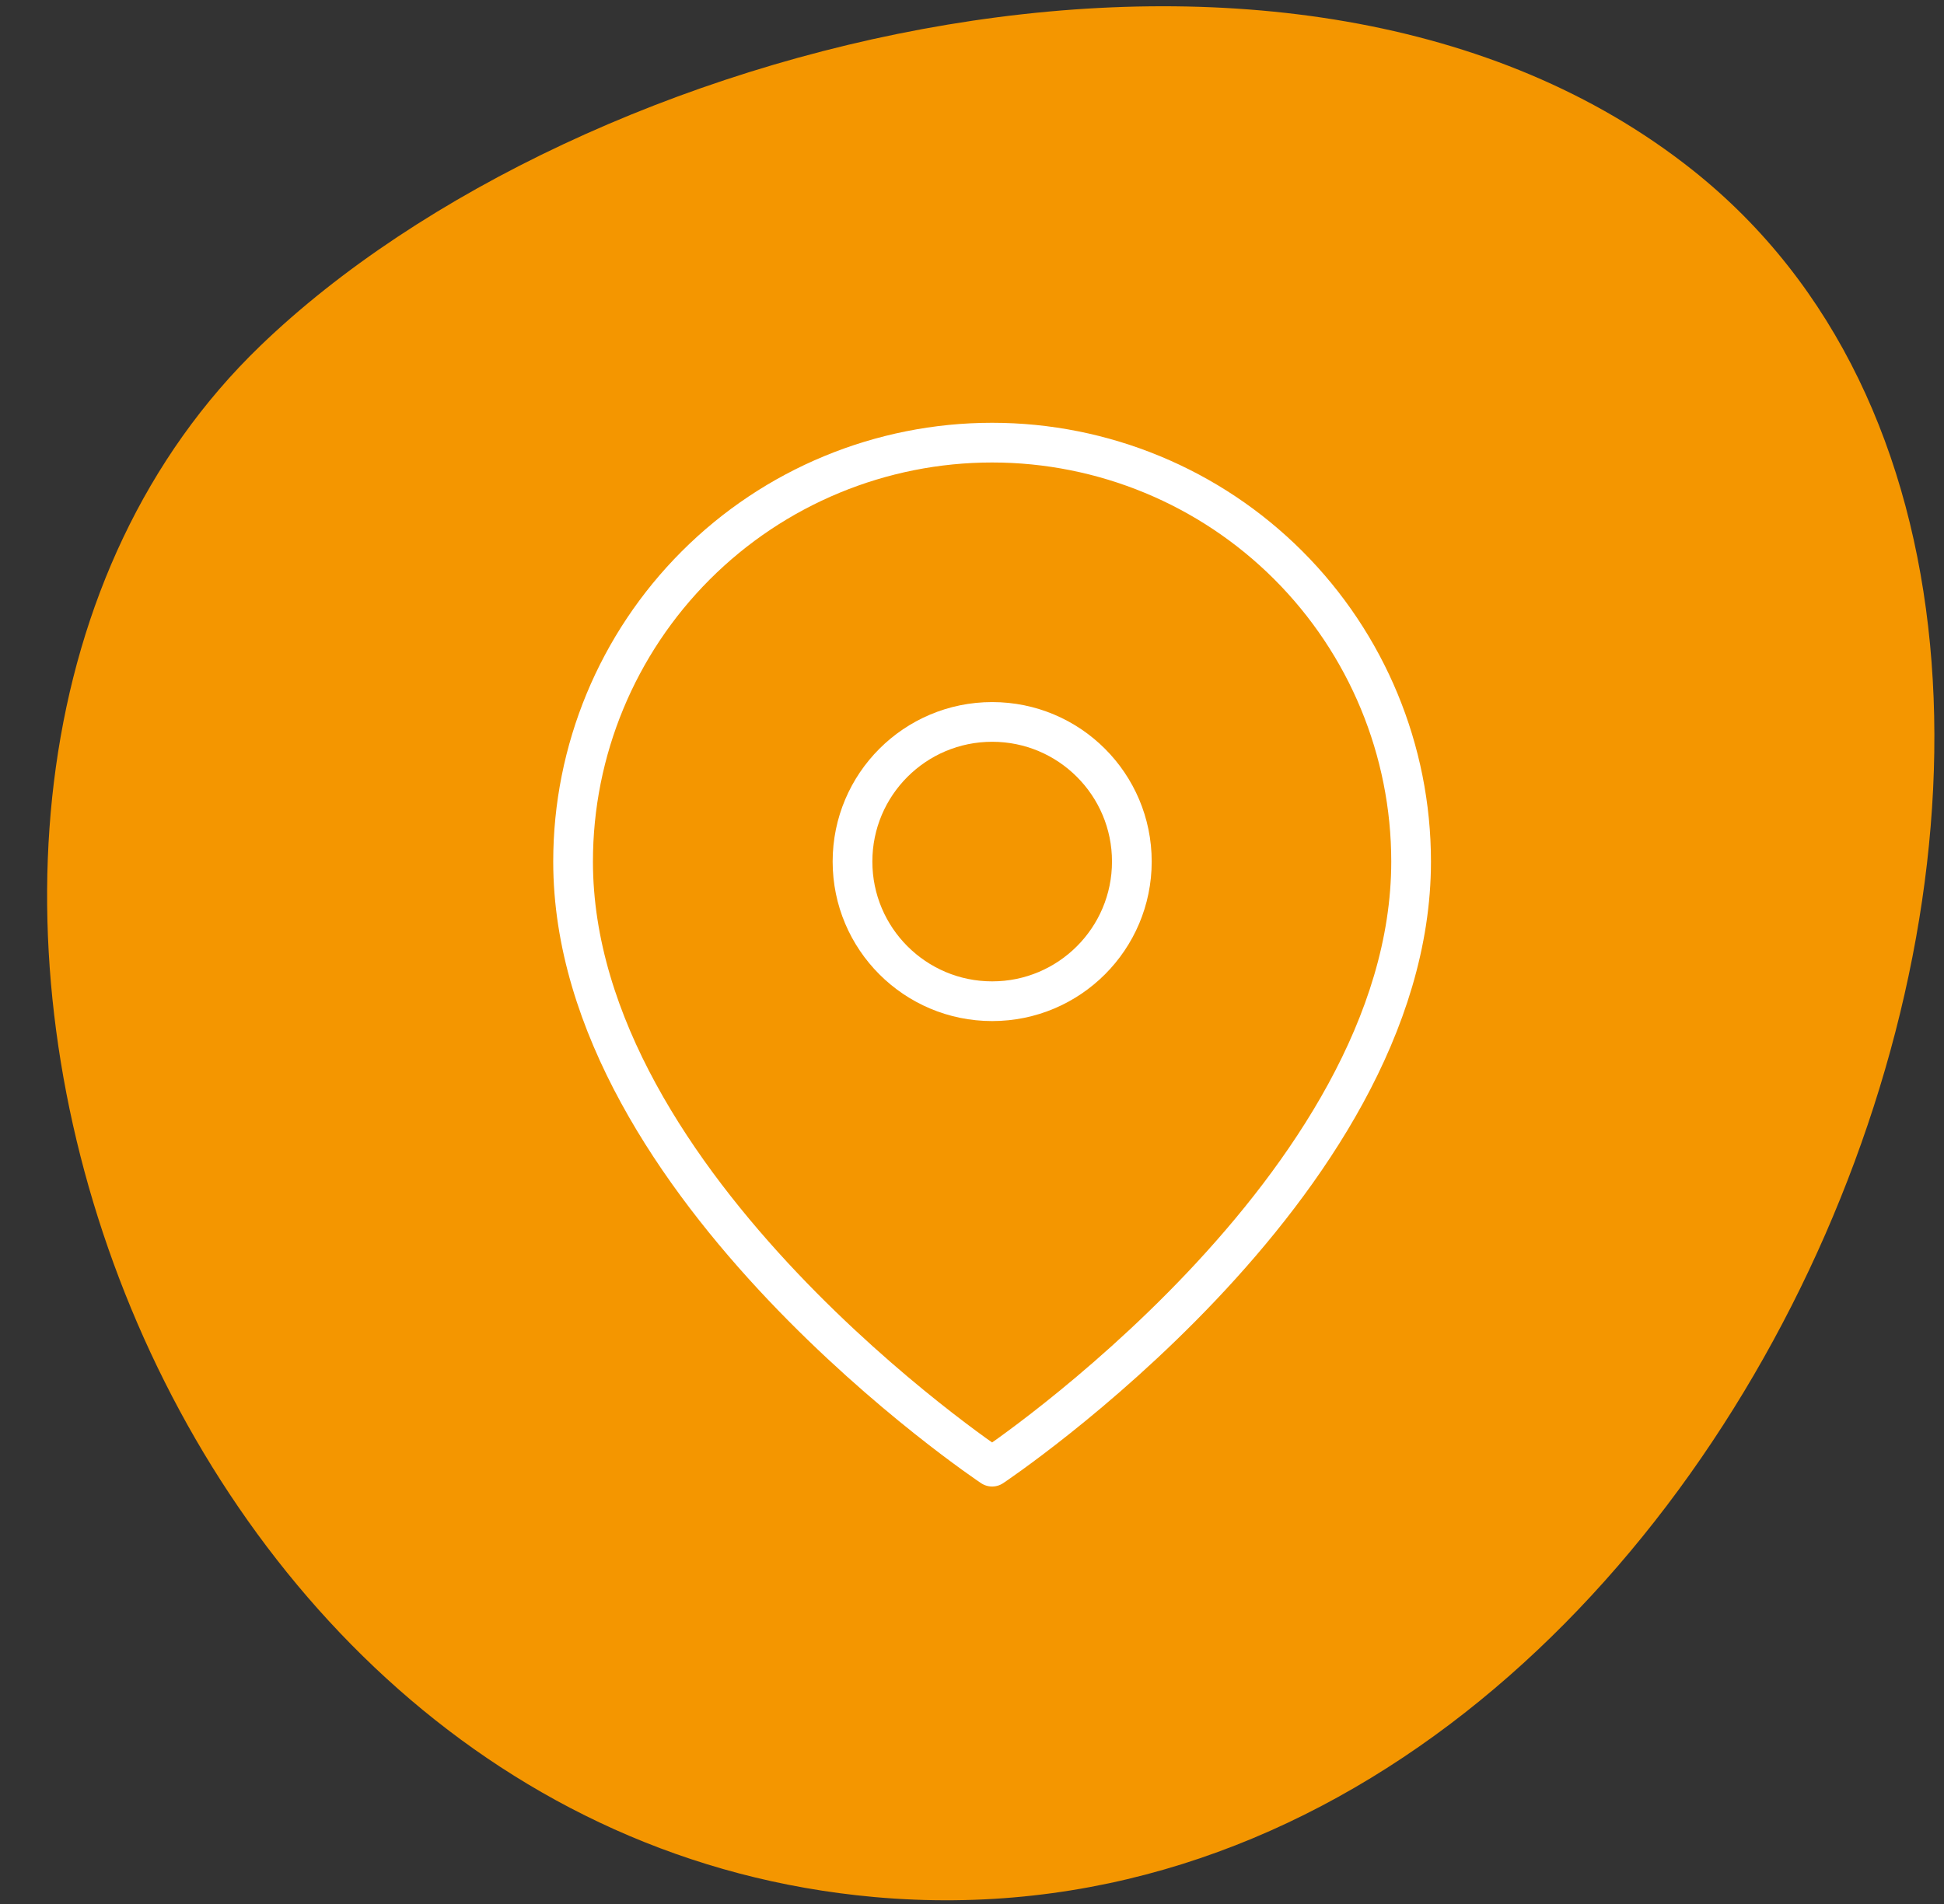 <svg width="49" height="48" viewBox="0 0 49 48" fill="none" xmlns="http://www.w3.org/2000/svg">
<rect x="0" y="0" width="49" height="48" fill="#333333" stroke="none"/>
<path fill-rule="evenodd" clip-rule="evenodd" d="M42.662 4.287C57.193 15.827 43.925 49.801 22.028 47.824C3.219 46.125 -5.114 19.966 6.565 8.715C14.611 0.964 32.677 -3.642 42.662 4.287Z" fill="#F49600"/>
<path d="M35.568 21.72C35.568 29.934 25.007 36.975 25.007 36.975C25.007 36.975 14.445 29.934 14.445 21.72C14.445 18.919 15.558 16.233 17.539 14.252C19.519 12.271 22.206 11.159 25.007 11.159C27.808 11.159 30.494 12.271 32.475 14.252C34.455 16.233 35.568 18.919 35.568 21.72Z" stroke="white" stroke-width="1.001" stroke-linecap="round" stroke-linejoin="round"/>
<path d="M25.009 25.241C26.953 25.241 28.529 23.664 28.529 21.72C28.529 19.776 26.953 18.2 25.009 18.2C23.064 18.2 21.488 19.776 21.488 21.72C21.488 23.664 23.064 25.241 25.009 25.241Z" stroke="white" stroke-width="1.001" stroke-linecap="round" stroke-linejoin="round"/>
</svg>
